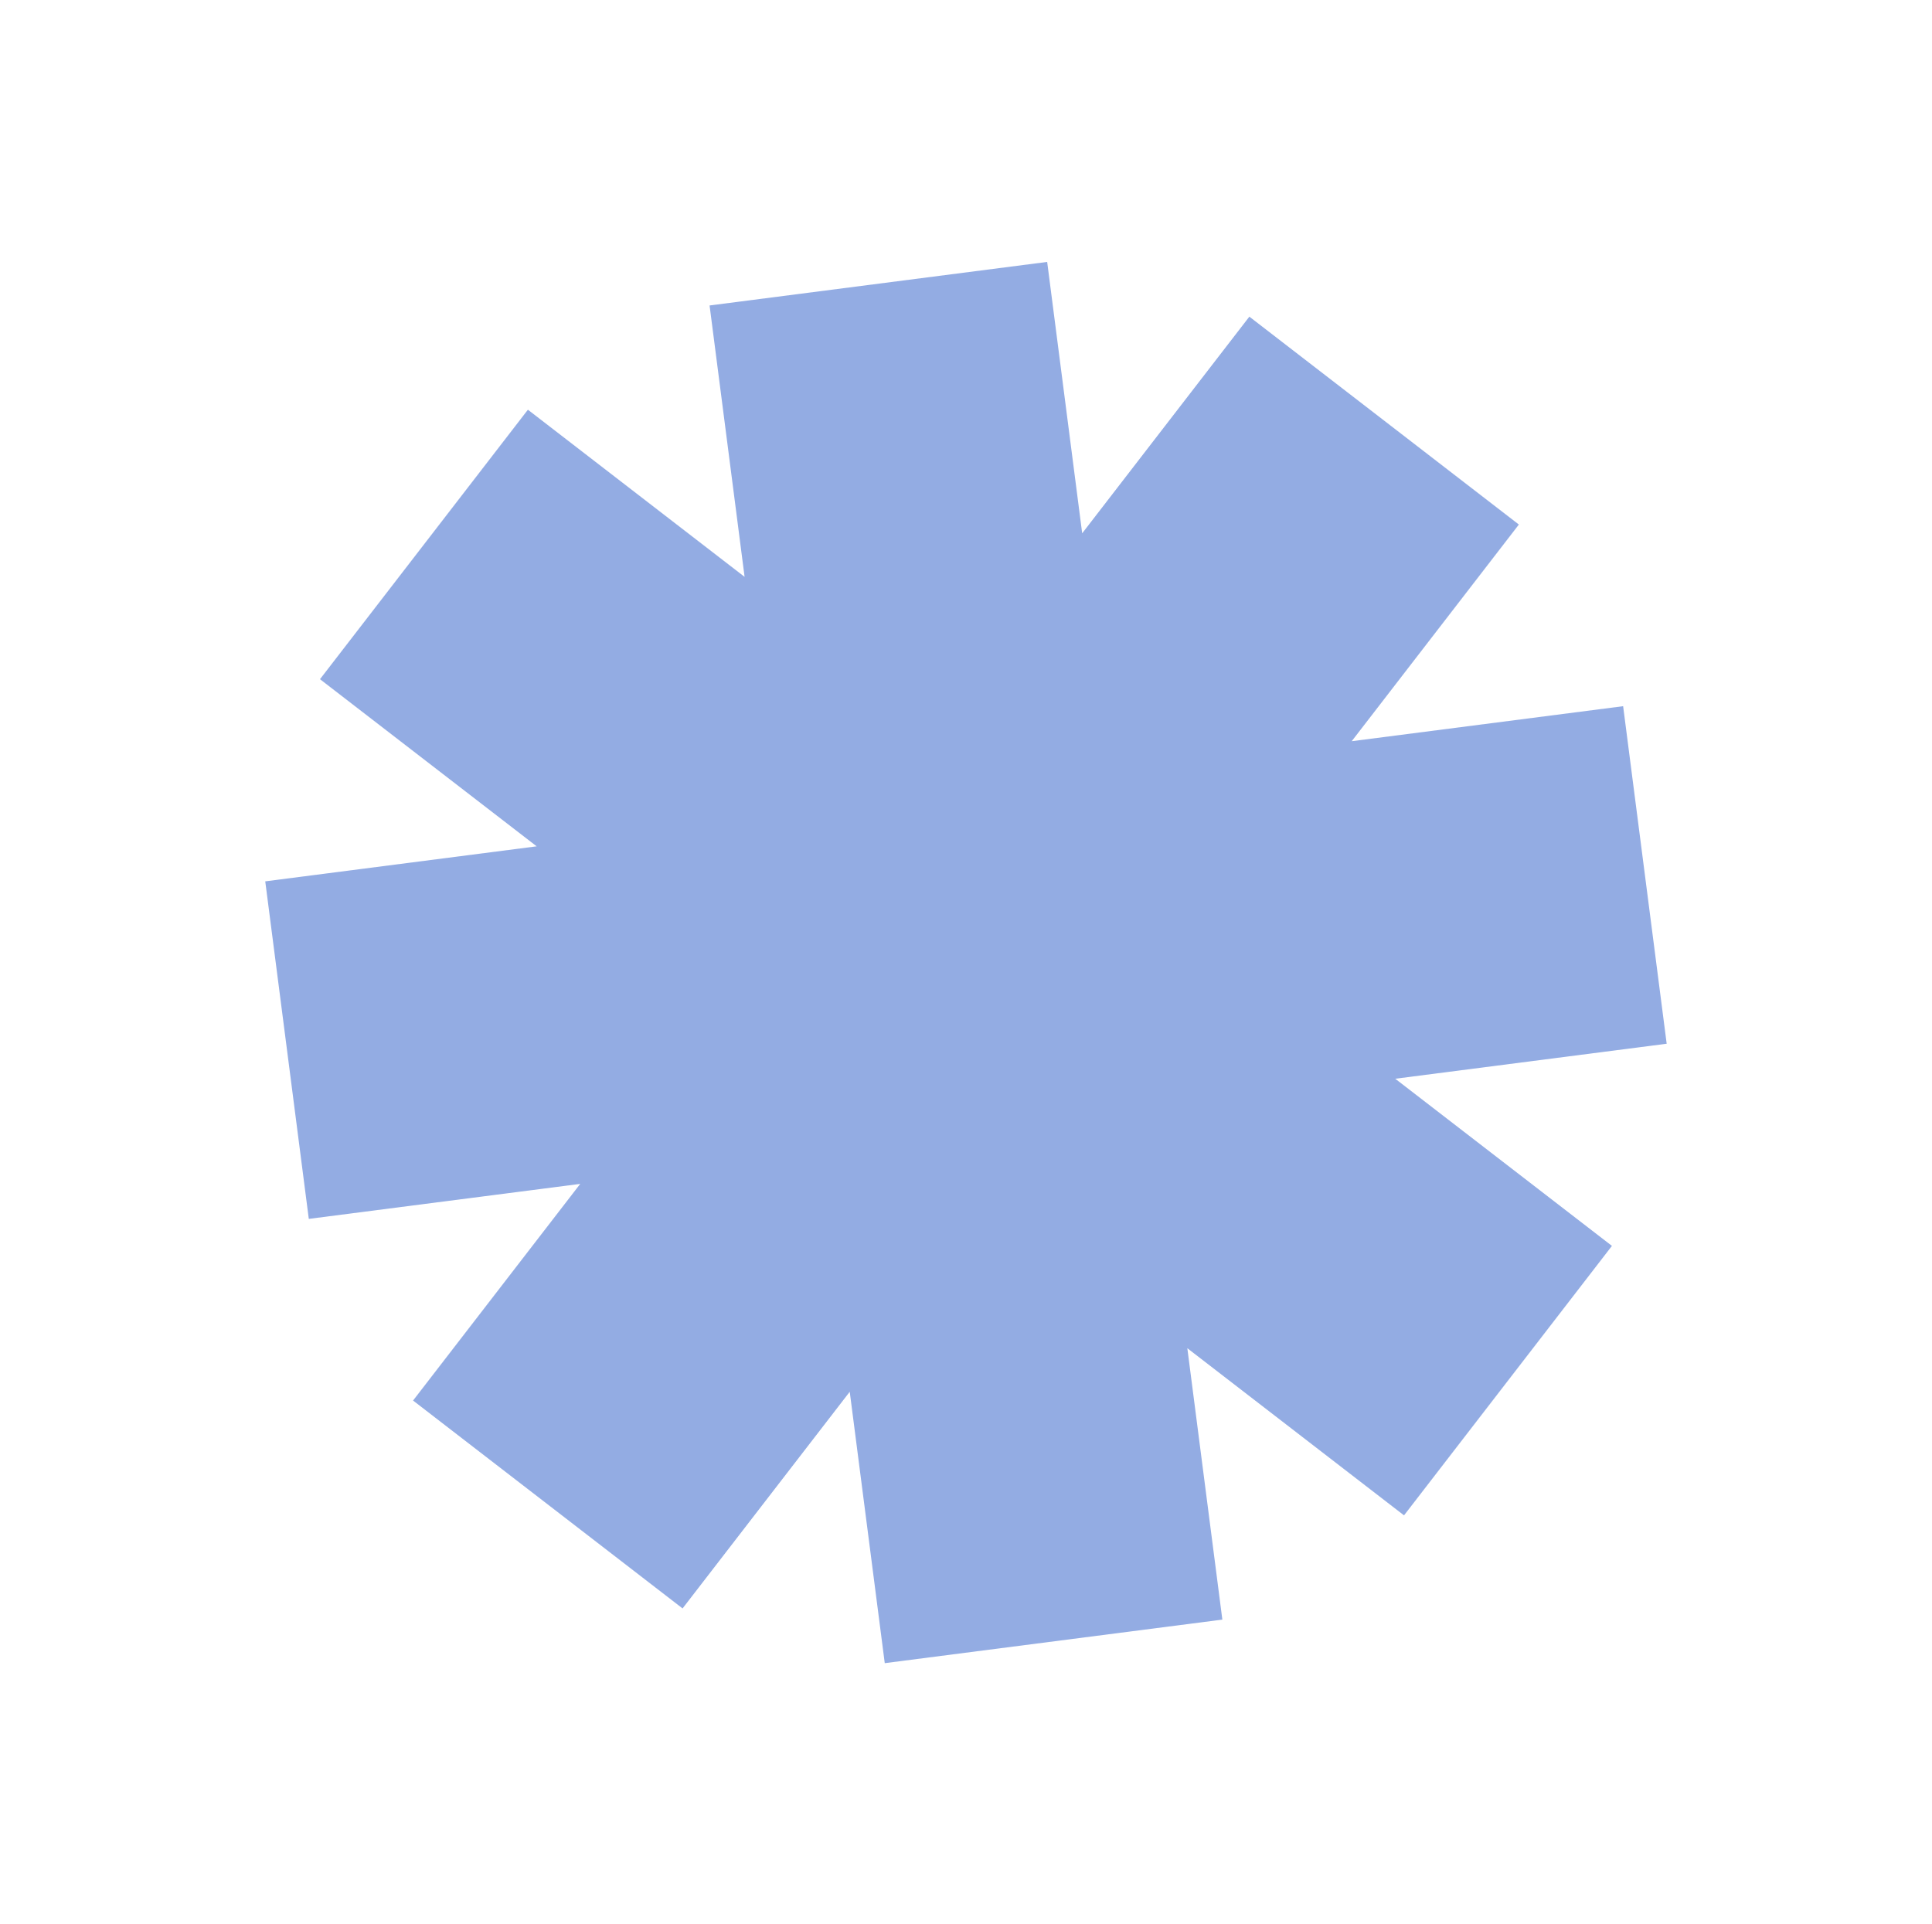 <svg width="254" height="253" viewBox="0 0 254 253" fill="none" xmlns="http://www.w3.org/2000/svg">
<g clip-path="url(#clip0_2001_192)">
<g clip-path="url(#clip1_2001_192)">
<g clip-path="url(#clip2_2001_192)">
<path fill-rule="evenodd" clip-rule="evenodd" d="M199.686 68.971L164.253 41.636L142.275 70.124L137.672 34.44L93.288 40.166L97.892 75.85L69.404 53.873L42.069 89.306L70.557 111.283L34.872 115.887L40.598 160.27L76.283 155.667L54.305 184.155L89.738 211.49L111.715 183.002L116.319 218.686L160.703 212.96L156.099 177.276L184.587 199.253L211.922 163.821L183.434 141.843L219.119 137.239L213.393 92.856L177.708 97.46L199.686 68.971Z" fill="#93ACE3"/>
</g>
</g>
</g>
<defs>
<clipPath id="clip0_2001_192">
<rect width="180" height="180" fill="white" transform="translate(110.71 0.33) rotate(37.649)"/>
</clipPath>
<clipPath id="clip1_2001_192">
<rect width="180" height="180" fill="white" transform="translate(110.71 0.33) rotate(37.649)"/>
</clipPath>
<clipPath id="clip2_2001_192">
<rect width="180" height="180" fill="white" transform="translate(110.71 0.33) rotate(37.649)"/>
</clipPath>
</defs>
</svg>
